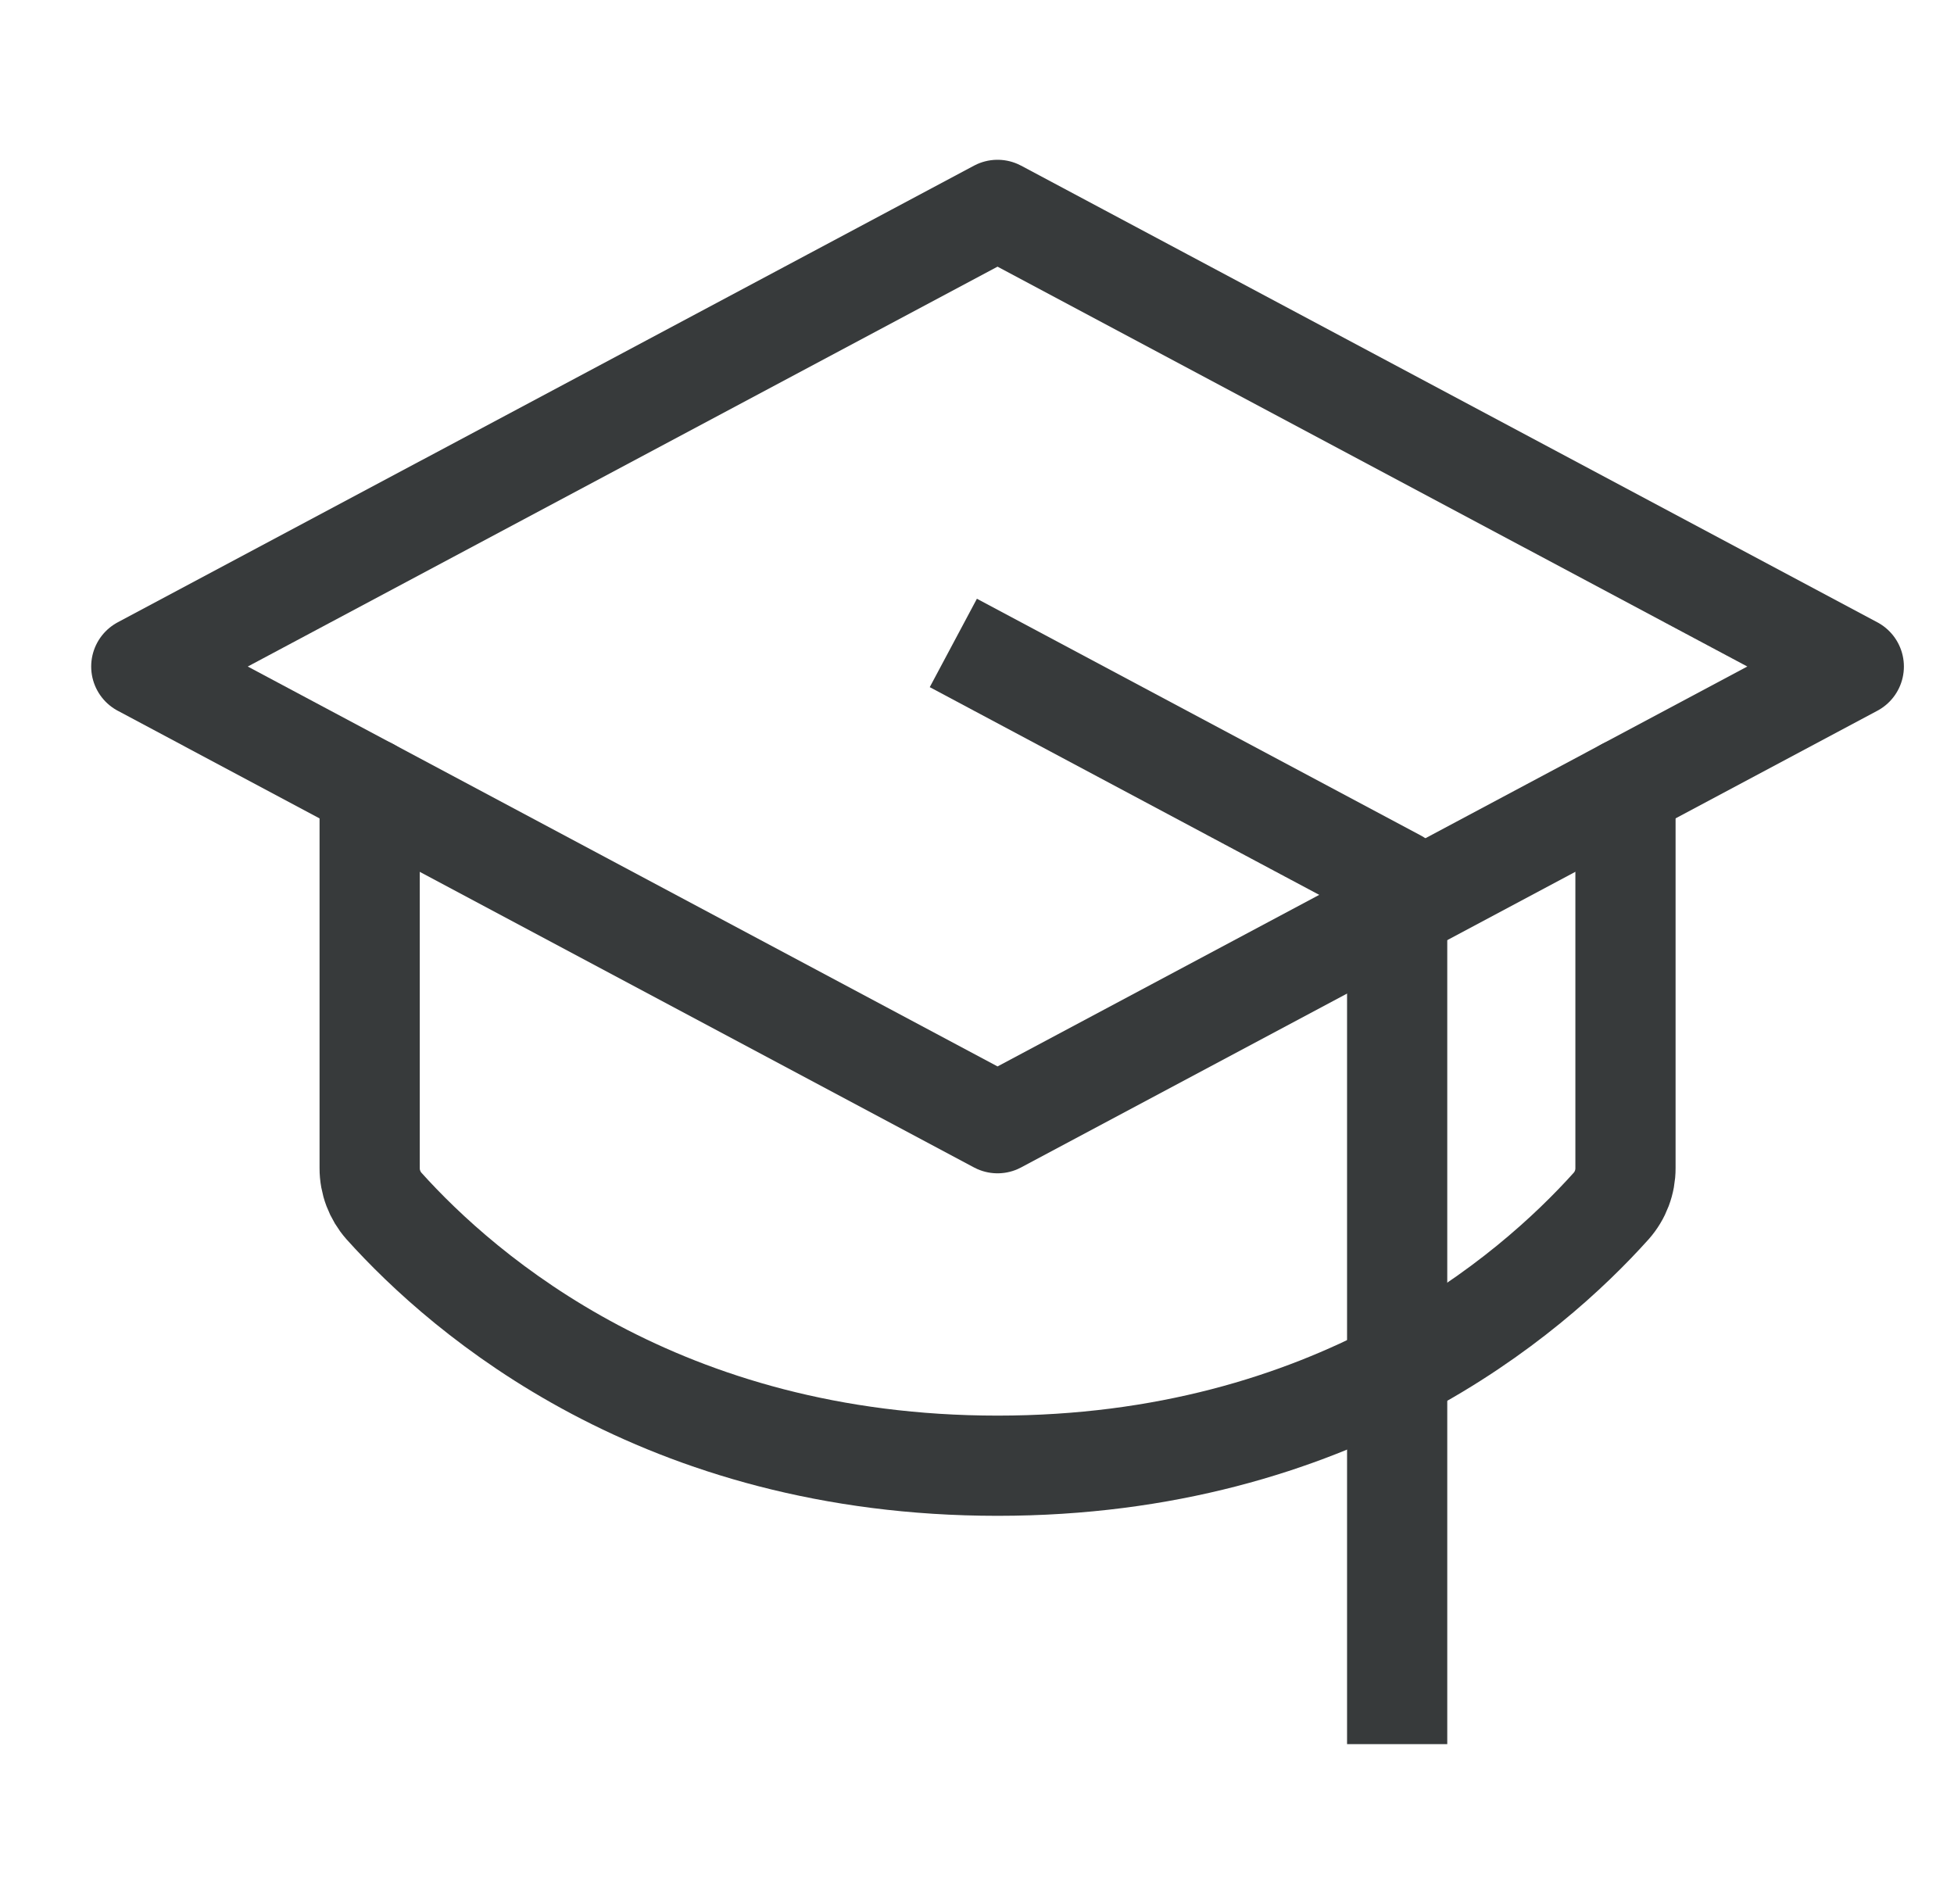 <?xml version="1.0" encoding="UTF-8"?> <svg xmlns="http://www.w3.org/2000/svg" width="39" height="38" viewBox="0 0 39 38" fill="none"><path d="M2.82 13.303L19.91 4.189L37 13.303L19.91 22.418L2.82 13.303Z" stroke="#373A3B" stroke-width="2" stroke-linecap="round" stroke-linejoin="round"></path><path d="M19.91 13.303L27.886 17.557V33.811" stroke="#373A3B" stroke-width="2" stroke-linecap="square" stroke-linejoin="round"></path><path d="M32.443 15.734V23.314C32.444 23.592 32.343 23.861 32.158 24.07C30.549 25.863 26.618 29.254 19.91 29.254C13.203 29.254 9.275 25.863 7.663 24.07C7.479 23.861 7.377 23.592 7.378 23.314V15.734" stroke="#373A3B" stroke-width="2" stroke-linecap="round" stroke-linejoin="round"></path></svg> 
